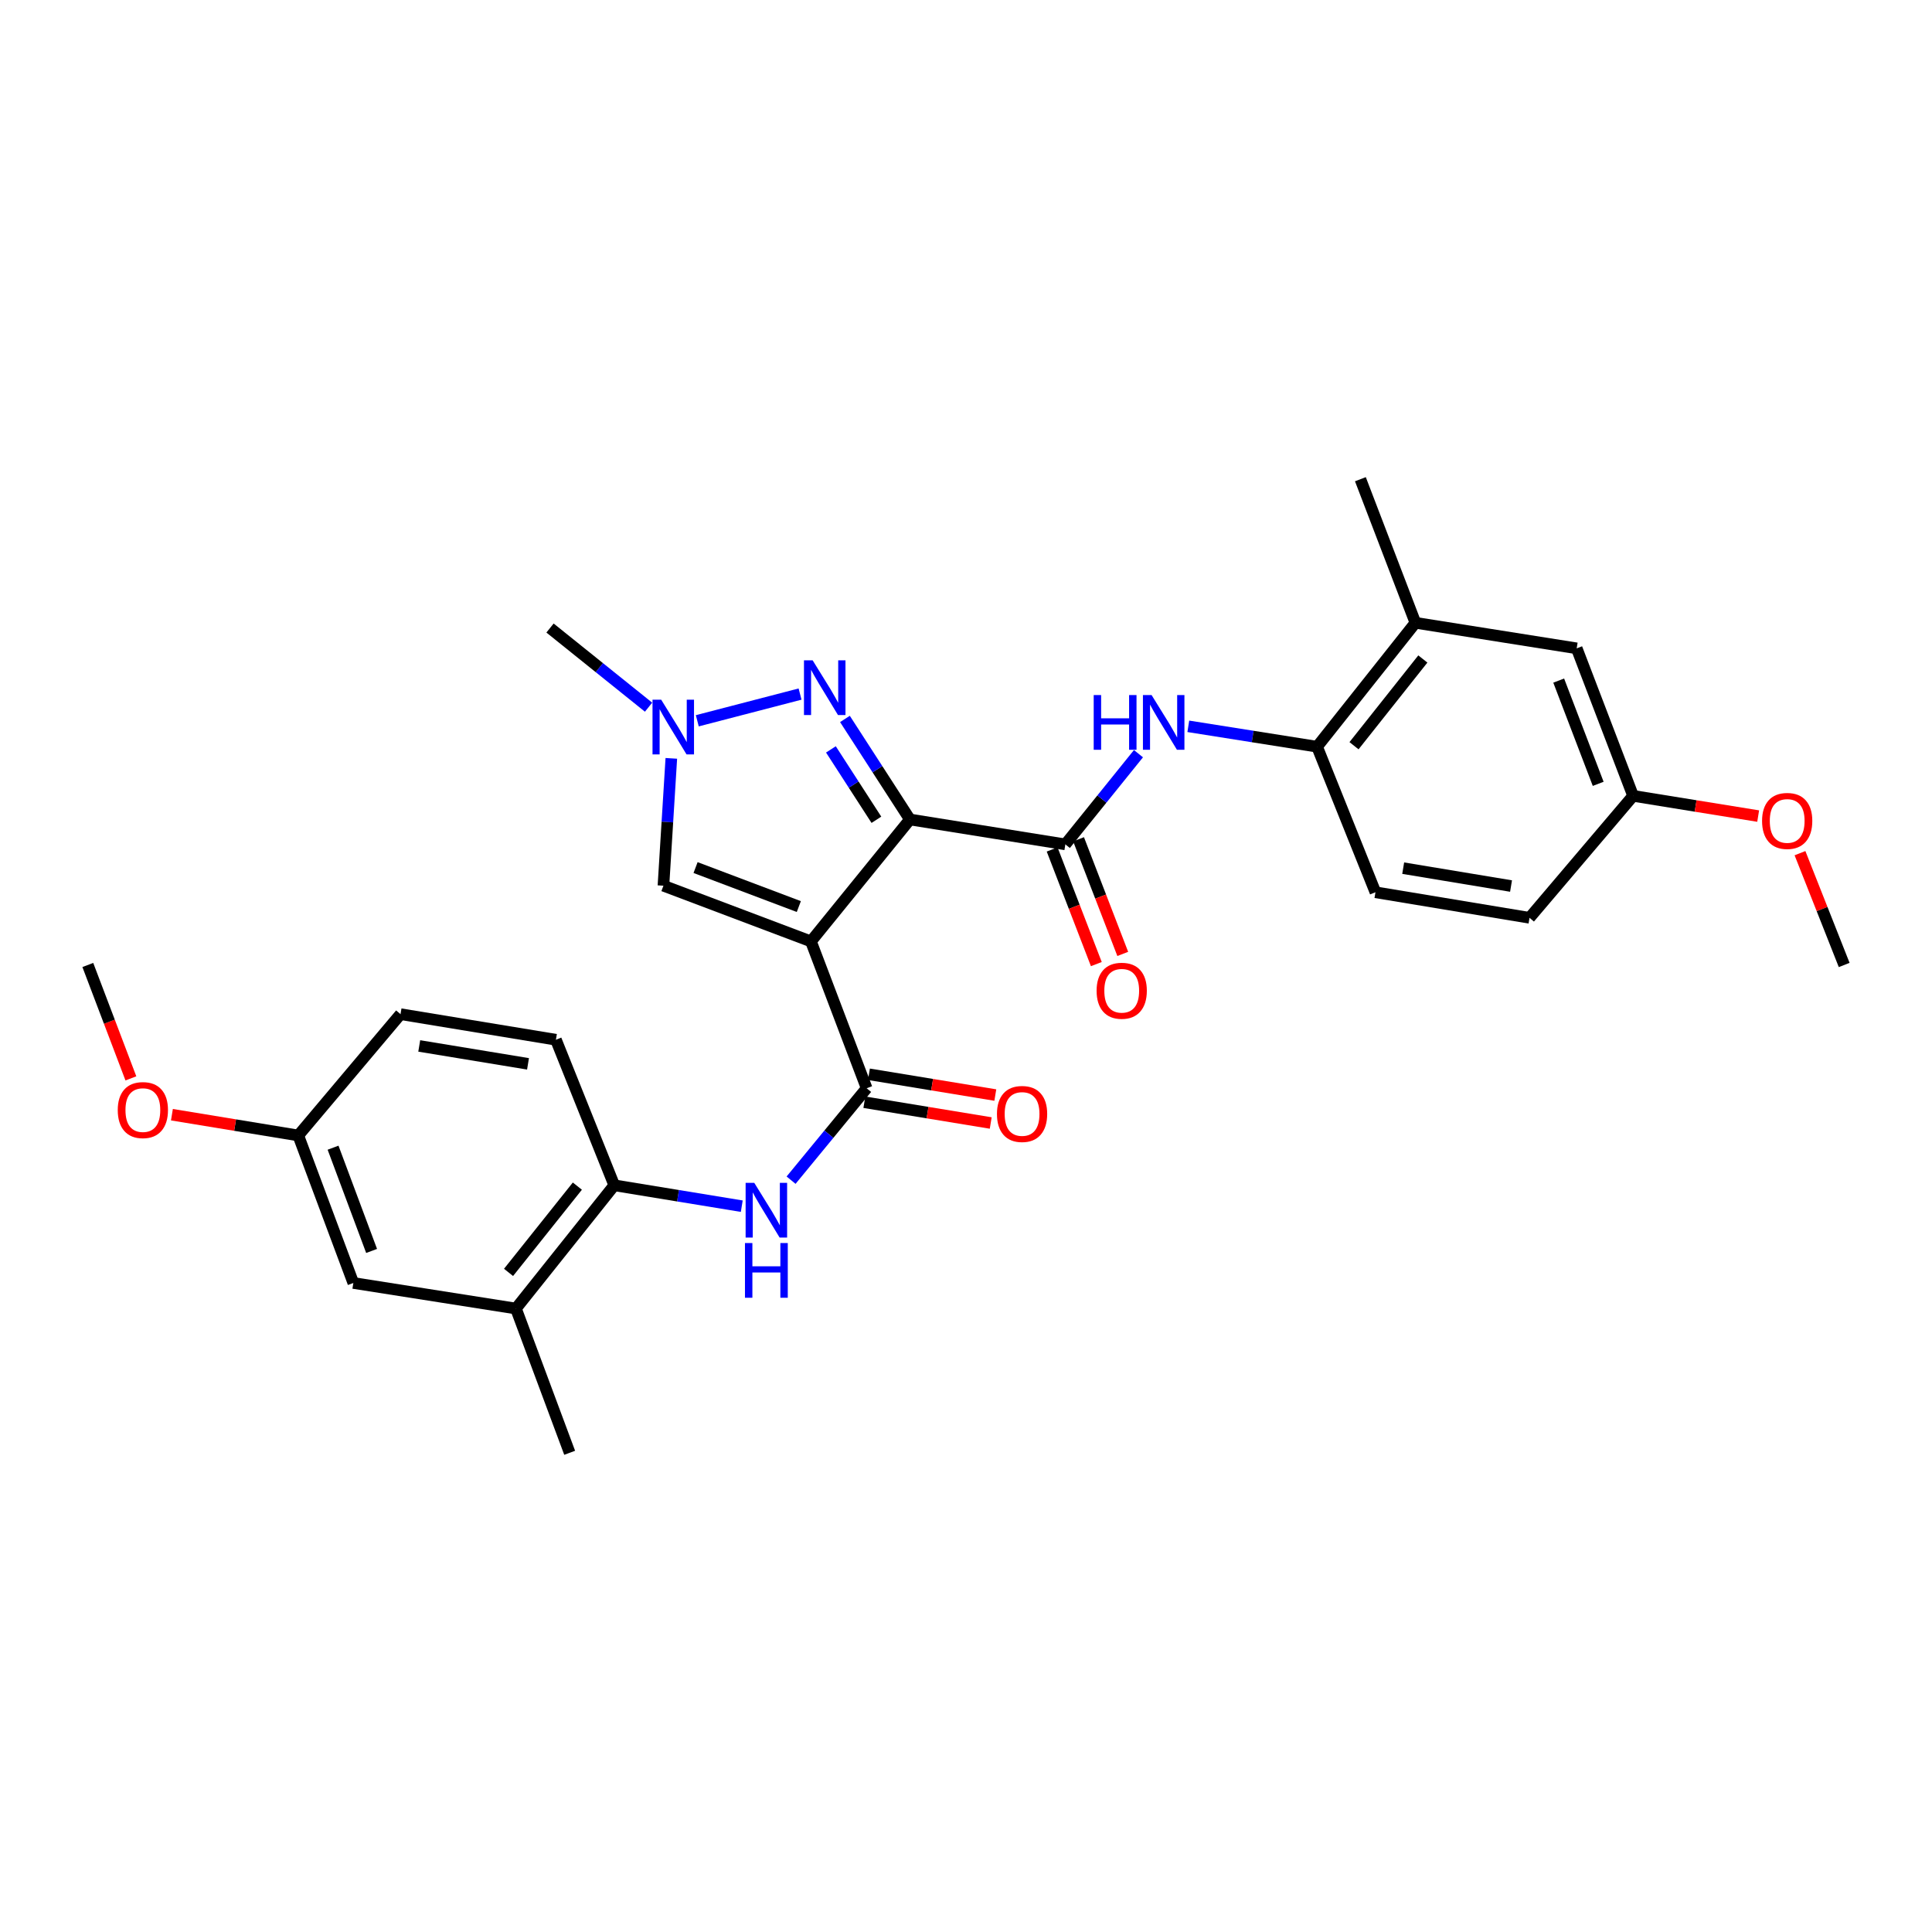 <?xml version='1.0' encoding='iso-8859-1'?>
<svg version='1.1' baseProfile='full'
              xmlns='http://www.w3.org/2000/svg'
                      xmlns:rdkit='http://www.rdkit.org/xml'
                      xmlns:xlink='http://www.w3.org/1999/xlink'
                  xml:space='preserve'
width='1000px' height='1000px' viewBox='0 0 1000 1000'>
<!-- END OF HEADER -->
<rect style='opacity:1.0;fill:#FFFFFF;stroke:none' width='1000' height='1000' x='0' y='0'> </rect>
<path class='bond-0' d='M 470.978,424.164 L 419.742,487.272' style='fill:none;fill-rule:evenodd;stroke:#000000;stroke-width:6px;stroke-linecap:butt;stroke-linejoin:miter;stroke-opacity:1' />
<path class='bond-1' d='M 470.978,424.164 L 454.16,398.144' style='fill:none;fill-rule:evenodd;stroke:#000000;stroke-width:6px;stroke-linecap:butt;stroke-linejoin:miter;stroke-opacity:1' />
<path class='bond-1' d='M 454.16,398.144 L 437.341,372.124' style='fill:none;fill-rule:evenodd;stroke:#0000FF;stroke-width:6px;stroke-linecap:butt;stroke-linejoin:miter;stroke-opacity:1' />
<path class='bond-1' d='M 453.623,424.315 L 441.85,406.101' style='fill:none;fill-rule:evenodd;stroke:#000000;stroke-width:6px;stroke-linecap:butt;stroke-linejoin:miter;stroke-opacity:1' />
<path class='bond-1' d='M 441.85,406.101 L 430.077,387.887' style='fill:none;fill-rule:evenodd;stroke:#0000FF;stroke-width:6px;stroke-linecap:butt;stroke-linejoin:miter;stroke-opacity:1' />
<path class='bond-3' d='M 470.978,424.164 L 551.423,437.046' style='fill:none;fill-rule:evenodd;stroke:#000000;stroke-width:6px;stroke-linecap:butt;stroke-linejoin:miter;stroke-opacity:1' />
<path class='bond-2' d='M 419.742,487.272 L 448.577,563.28' style='fill:none;fill-rule:evenodd;stroke:#000000;stroke-width:6px;stroke-linecap:butt;stroke-linejoin:miter;stroke-opacity:1' />
<path class='bond-5' d='M 419.742,487.272 L 343.393,458.438' style='fill:none;fill-rule:evenodd;stroke:#000000;stroke-width:6px;stroke-linecap:butt;stroke-linejoin:miter;stroke-opacity:1' />
<path class='bond-5' d='M 413.468,469.235 L 360.024,449.051' style='fill:none;fill-rule:evenodd;stroke:#000000;stroke-width:6px;stroke-linecap:butt;stroke-linejoin:miter;stroke-opacity:1' />
<path class='bond-4' d='M 414.11,359.251 L 360.917,373.075' style='fill:none;fill-rule:evenodd;stroke:#0000FF;stroke-width:6px;stroke-linecap:butt;stroke-linejoin:miter;stroke-opacity:1' />
<path class='bond-6' d='M 448.577,563.28 L 429.016,587.069' style='fill:none;fill-rule:evenodd;stroke:#000000;stroke-width:6px;stroke-linecap:butt;stroke-linejoin:miter;stroke-opacity:1' />
<path class='bond-6' d='M 429.016,587.069 L 409.456,610.858' style='fill:none;fill-rule:evenodd;stroke:#0000FF;stroke-width:6px;stroke-linecap:butt;stroke-linejoin:miter;stroke-opacity:1' />
<path class='bond-12' d='M 447.388,570.511 L 480.091,575.887' style='fill:none;fill-rule:evenodd;stroke:#000000;stroke-width:6px;stroke-linecap:butt;stroke-linejoin:miter;stroke-opacity:1' />
<path class='bond-12' d='M 480.091,575.887 L 512.795,581.264' style='fill:none;fill-rule:evenodd;stroke:#FF0000;stroke-width:6px;stroke-linecap:butt;stroke-linejoin:miter;stroke-opacity:1' />
<path class='bond-12' d='M 449.765,556.048 L 482.469,561.424' style='fill:none;fill-rule:evenodd;stroke:#000000;stroke-width:6px;stroke-linecap:butt;stroke-linejoin:miter;stroke-opacity:1' />
<path class='bond-12' d='M 482.469,561.424 L 515.173,566.8' style='fill:none;fill-rule:evenodd;stroke:#FF0000;stroke-width:6px;stroke-linecap:butt;stroke-linejoin:miter;stroke-opacity:1' />
<path class='bond-7' d='M 551.423,437.046 L 570.345,413.577' style='fill:none;fill-rule:evenodd;stroke:#000000;stroke-width:6px;stroke-linecap:butt;stroke-linejoin:miter;stroke-opacity:1' />
<path class='bond-7' d='M 570.345,413.577 L 589.267,390.108' style='fill:none;fill-rule:evenodd;stroke:#0000FF;stroke-width:6px;stroke-linecap:butt;stroke-linejoin:miter;stroke-opacity:1' />
<path class='bond-13' d='M 544.585,439.682 L 556.022,469.349' style='fill:none;fill-rule:evenodd;stroke:#000000;stroke-width:6px;stroke-linecap:butt;stroke-linejoin:miter;stroke-opacity:1' />
<path class='bond-13' d='M 556.022,469.349 L 567.459,499.016' style='fill:none;fill-rule:evenodd;stroke:#FF0000;stroke-width:6px;stroke-linecap:butt;stroke-linejoin:miter;stroke-opacity:1' />
<path class='bond-13' d='M 558.262,434.41 L 569.699,464.077' style='fill:none;fill-rule:evenodd;stroke:#000000;stroke-width:6px;stroke-linecap:butt;stroke-linejoin:miter;stroke-opacity:1' />
<path class='bond-13' d='M 569.699,464.077 L 581.136,493.744' style='fill:none;fill-rule:evenodd;stroke:#FF0000;stroke-width:6px;stroke-linecap:butt;stroke-linejoin:miter;stroke-opacity:1' />
<path class='bond-22' d='M 335.697,366.038 L 310.193,345.554' style='fill:none;fill-rule:evenodd;stroke:#0000FF;stroke-width:6px;stroke-linecap:butt;stroke-linejoin:miter;stroke-opacity:1' />
<path class='bond-22' d='M 310.193,345.554 L 284.689,325.071' style='fill:none;fill-rule:evenodd;stroke:#000000;stroke-width:6px;stroke-linecap:butt;stroke-linejoin:miter;stroke-opacity:1' />
<path class='bond-29' d='M 347.477,392.524 L 345.435,425.481' style='fill:none;fill-rule:evenodd;stroke:#0000FF;stroke-width:6px;stroke-linecap:butt;stroke-linejoin:miter;stroke-opacity:1' />
<path class='bond-29' d='M 345.435,425.481 L 343.393,458.438' style='fill:none;fill-rule:evenodd;stroke:#000000;stroke-width:6px;stroke-linecap:butt;stroke-linejoin:miter;stroke-opacity:1' />
<path class='bond-9' d='M 383.938,624.318 L 350.938,618.912' style='fill:none;fill-rule:evenodd;stroke:#0000FF;stroke-width:6px;stroke-linecap:butt;stroke-linejoin:miter;stroke-opacity:1' />
<path class='bond-9' d='M 350.938,618.912 L 317.938,613.506' style='fill:none;fill-rule:evenodd;stroke:#000000;stroke-width:6px;stroke-linecap:butt;stroke-linejoin:miter;stroke-opacity:1' />
<path class='bond-8' d='M 615.067,375.94 L 648.394,381.217' style='fill:none;fill-rule:evenodd;stroke:#0000FF;stroke-width:6px;stroke-linecap:butt;stroke-linejoin:miter;stroke-opacity:1' />
<path class='bond-8' d='M 648.394,381.217 L 681.72,386.494' style='fill:none;fill-rule:evenodd;stroke:#000000;stroke-width:6px;stroke-linecap:butt;stroke-linejoin:miter;stroke-opacity:1' />
<path class='bond-11' d='M 681.72,386.494 L 732.615,322.359' style='fill:none;fill-rule:evenodd;stroke:#000000;stroke-width:6px;stroke-linecap:butt;stroke-linejoin:miter;stroke-opacity:1' />
<path class='bond-11' d='M 700.836,385.985 L 736.462,341.091' style='fill:none;fill-rule:evenodd;stroke:#000000;stroke-width:6px;stroke-linecap:butt;stroke-linejoin:miter;stroke-opacity:1' />
<path class='bond-16' d='M 681.72,386.494 L 711.931,461.833' style='fill:none;fill-rule:evenodd;stroke:#000000;stroke-width:6px;stroke-linecap:butt;stroke-linejoin:miter;stroke-opacity:1' />
<path class='bond-10' d='M 317.938,613.506 L 267.043,677.299' style='fill:none;fill-rule:evenodd;stroke:#000000;stroke-width:6px;stroke-linecap:butt;stroke-linejoin:miter;stroke-opacity:1' />
<path class='bond-10' d='M 298.846,613.934 L 263.22,658.589' style='fill:none;fill-rule:evenodd;stroke:#000000;stroke-width:6px;stroke-linecap:butt;stroke-linejoin:miter;stroke-opacity:1' />
<path class='bond-17' d='M 317.938,613.506 L 287.743,538.167' style='fill:none;fill-rule:evenodd;stroke:#000000;stroke-width:6px;stroke-linecap:butt;stroke-linejoin:miter;stroke-opacity:1' />
<path class='bond-15' d='M 267.043,677.299 L 182.885,664.066' style='fill:none;fill-rule:evenodd;stroke:#000000;stroke-width:6px;stroke-linecap:butt;stroke-linejoin:miter;stroke-opacity:1' />
<path class='bond-25' d='M 267.043,677.299 L 294.86,751.962' style='fill:none;fill-rule:evenodd;stroke:#000000;stroke-width:6px;stroke-linecap:butt;stroke-linejoin:miter;stroke-opacity:1' />
<path class='bond-14' d='M 732.615,322.359 L 816.097,335.584' style='fill:none;fill-rule:evenodd;stroke:#000000;stroke-width:6px;stroke-linecap:butt;stroke-linejoin:miter;stroke-opacity:1' />
<path class='bond-26' d='M 732.615,322.359 L 704.138,248.038' style='fill:none;fill-rule:evenodd;stroke:#000000;stroke-width:6px;stroke-linecap:butt;stroke-linejoin:miter;stroke-opacity:1' />
<path class='bond-30' d='M 816.097,335.584 L 845.29,411.933' style='fill:none;fill-rule:evenodd;stroke:#000000;stroke-width:6px;stroke-linecap:butt;stroke-linejoin:miter;stroke-opacity:1' />
<path class='bond-30' d='M 806.785,352.271 L 827.22,405.715' style='fill:none;fill-rule:evenodd;stroke:#000000;stroke-width:6px;stroke-linecap:butt;stroke-linejoin:miter;stroke-opacity:1' />
<path class='bond-31' d='M 182.885,664.066 L 154.384,587.717' style='fill:none;fill-rule:evenodd;stroke:#000000;stroke-width:6px;stroke-linecap:butt;stroke-linejoin:miter;stroke-opacity:1' />
<path class='bond-31' d='M 192.342,647.488 L 172.391,594.043' style='fill:none;fill-rule:evenodd;stroke:#000000;stroke-width:6px;stroke-linecap:butt;stroke-linejoin:miter;stroke-opacity:1' />
<path class='bond-21' d='M 711.931,461.833 L 791.676,475.058' style='fill:none;fill-rule:evenodd;stroke:#000000;stroke-width:6px;stroke-linecap:butt;stroke-linejoin:miter;stroke-opacity:1' />
<path class='bond-21' d='M 726.291,449.357 L 782.112,458.614' style='fill:none;fill-rule:evenodd;stroke:#000000;stroke-width:6px;stroke-linecap:butt;stroke-linejoin:miter;stroke-opacity:1' />
<path class='bond-20' d='M 287.743,538.167 L 207.314,524.926' style='fill:none;fill-rule:evenodd;stroke:#000000;stroke-width:6px;stroke-linecap:butt;stroke-linejoin:miter;stroke-opacity:1' />
<path class='bond-20' d='M 273.298,550.643 L 216.997,541.375' style='fill:none;fill-rule:evenodd;stroke:#000000;stroke-width:6px;stroke-linecap:butt;stroke-linejoin:miter;stroke-opacity:1' />
<path class='bond-18' d='M 845.29,411.933 L 791.676,475.058' style='fill:none;fill-rule:evenodd;stroke:#000000;stroke-width:6px;stroke-linecap:butt;stroke-linejoin:miter;stroke-opacity:1' />
<path class='bond-24' d='M 845.29,411.933 L 877.657,417.168' style='fill:none;fill-rule:evenodd;stroke:#000000;stroke-width:6px;stroke-linecap:butt;stroke-linejoin:miter;stroke-opacity:1' />
<path class='bond-24' d='M 877.657,417.168 L 910.023,422.402' style='fill:none;fill-rule:evenodd;stroke:#FF0000;stroke-width:6px;stroke-linecap:butt;stroke-linejoin:miter;stroke-opacity:1' />
<path class='bond-19' d='M 154.384,587.717 L 207.314,524.926' style='fill:none;fill-rule:evenodd;stroke:#000000;stroke-width:6px;stroke-linecap:butt;stroke-linejoin:miter;stroke-opacity:1' />
<path class='bond-23' d='M 154.384,587.717 L 121.685,582.341' style='fill:none;fill-rule:evenodd;stroke:#000000;stroke-width:6px;stroke-linecap:butt;stroke-linejoin:miter;stroke-opacity:1' />
<path class='bond-23' d='M 121.685,582.341 L 88.985,576.965' style='fill:none;fill-rule:evenodd;stroke:#FF0000;stroke-width:6px;stroke-linecap:butt;stroke-linejoin:miter;stroke-opacity:1' />
<path class='bond-27' d='M 67.747,558.166 L 56.601,528.819' style='fill:none;fill-rule:evenodd;stroke:#FF0000;stroke-width:6px;stroke-linecap:butt;stroke-linejoin:miter;stroke-opacity:1' />
<path class='bond-27' d='M 56.601,528.819 L 45.455,499.471' style='fill:none;fill-rule:evenodd;stroke:#000000;stroke-width:6px;stroke-linecap:butt;stroke-linejoin:miter;stroke-opacity:1' />
<path class='bond-28' d='M 931.67,441.598 L 943.108,470.534' style='fill:none;fill-rule:evenodd;stroke:#FF0000;stroke-width:6px;stroke-linecap:butt;stroke-linejoin:miter;stroke-opacity:1' />
<path class='bond-28' d='M 943.108,470.534 L 954.545,499.471' style='fill:none;fill-rule:evenodd;stroke:#000000;stroke-width:6px;stroke-linecap:butt;stroke-linejoin:miter;stroke-opacity:1' />
<path  class='atom-2' d='M 420.615 341.773
L 429.895 356.773
Q 430.815 358.253, 432.295 360.933
Q 433.775 363.613, 433.855 363.773
L 433.855 341.773
L 437.615 341.773
L 437.615 370.093
L 433.735 370.093
L 423.775 353.693
Q 422.615 351.773, 421.375 349.573
Q 420.175 347.373, 419.815 346.693
L 419.815 370.093
L 416.135 370.093
L 416.135 341.773
L 420.615 341.773
' fill='#0000FF'/>
<path  class='atom-5' d='M 342.222 362.147
L 351.502 377.147
Q 352.422 378.627, 353.902 381.307
Q 355.382 383.987, 355.462 384.147
L 355.462 362.147
L 359.222 362.147
L 359.222 390.467
L 355.342 390.467
L 345.382 374.067
Q 344.222 372.147, 342.982 369.947
Q 341.782 367.747, 341.422 367.067
L 341.422 390.467
L 337.742 390.467
L 337.742 362.147
L 342.222 362.147
' fill='#0000FF'/>
<path  class='atom-7' d='M 390.413 612.245
L 399.693 627.245
Q 400.613 628.725, 402.093 631.405
Q 403.573 634.085, 403.653 634.245
L 403.653 612.245
L 407.413 612.245
L 407.413 640.565
L 403.533 640.565
L 393.573 624.165
Q 392.413 622.245, 391.173 620.045
Q 389.973 617.845, 389.613 617.165
L 389.613 640.565
L 385.933 640.565
L 385.933 612.245
L 390.413 612.245
' fill='#0000FF'/>
<path  class='atom-7' d='M 385.593 643.397
L 389.433 643.397
L 389.433 655.437
L 403.913 655.437
L 403.913 643.397
L 407.753 643.397
L 407.753 671.717
L 403.913 671.717
L 403.913 658.637
L 389.433 658.637
L 389.433 671.717
L 385.593 671.717
L 385.593 643.397
' fill='#0000FF'/>
<path  class='atom-8' d='M 566.098 359.761
L 569.938 359.761
L 569.938 371.801
L 584.418 371.801
L 584.418 359.761
L 588.258 359.761
L 588.258 388.081
L 584.418 388.081
L 584.418 375.001
L 569.938 375.001
L 569.938 388.081
L 566.098 388.081
L 566.098 359.761
' fill='#0000FF'/>
<path  class='atom-8' d='M 596.058 359.761
L 605.338 374.761
Q 606.258 376.241, 607.738 378.921
Q 609.218 381.601, 609.298 381.761
L 609.298 359.761
L 613.058 359.761
L 613.058 388.081
L 609.178 388.081
L 599.218 371.681
Q 598.058 369.761, 596.818 367.561
Q 595.618 365.361, 595.258 364.681
L 595.258 388.081
L 591.578 388.081
L 591.578 359.761
L 596.058 359.761
' fill='#0000FF'/>
<path  class='atom-13' d='M 516.022 576.584
Q 516.022 569.784, 519.382 565.984
Q 522.742 562.184, 529.022 562.184
Q 535.302 562.184, 538.662 565.984
Q 542.022 569.784, 542.022 576.584
Q 542.022 583.464, 538.622 587.384
Q 535.222 591.264, 529.022 591.264
Q 522.782 591.264, 519.382 587.384
Q 516.022 583.504, 516.022 576.584
M 529.022 588.064
Q 533.342 588.064, 535.662 585.184
Q 538.022 582.264, 538.022 576.584
Q 538.022 571.024, 535.662 568.224
Q 533.342 565.384, 529.022 565.384
Q 524.702 565.384, 522.342 568.184
Q 520.022 570.984, 520.022 576.584
Q 520.022 582.304, 522.342 585.184
Q 524.702 588.064, 529.022 588.064
' fill='#FF0000'/>
<path  class='atom-14' d='M 567.6 512.808
Q 567.6 506.008, 570.96 502.208
Q 574.32 498.408, 580.6 498.408
Q 586.88 498.408, 590.24 502.208
Q 593.6 506.008, 593.6 512.808
Q 593.6 519.688, 590.2 523.608
Q 586.8 527.488, 580.6 527.488
Q 574.36 527.488, 570.96 523.608
Q 567.6 519.728, 567.6 512.808
M 580.6 524.288
Q 584.92 524.288, 587.24 521.408
Q 589.6 518.488, 589.6 512.808
Q 589.6 507.248, 587.24 504.448
Q 584.92 501.608, 580.6 501.608
Q 576.28 501.608, 573.92 504.408
Q 571.6 507.208, 571.6 512.808
Q 571.6 518.528, 573.92 521.408
Q 576.28 524.288, 580.6 524.288
' fill='#FF0000'/>
<path  class='atom-24' d='M 60.947 574.573
Q 60.947 567.773, 64.307 563.973
Q 67.667 560.173, 73.947 560.173
Q 80.227 560.173, 83.587 563.973
Q 86.947 567.773, 86.947 574.573
Q 86.947 581.453, 83.547 585.373
Q 80.147 589.253, 73.947 589.253
Q 67.707 589.253, 64.307 585.373
Q 60.947 581.493, 60.947 574.573
M 73.947 586.053
Q 78.267 586.053, 80.587 583.173
Q 82.947 580.253, 82.947 574.573
Q 82.947 569.013, 80.587 566.213
Q 78.267 563.373, 73.947 563.373
Q 69.627 563.373, 67.267 566.173
Q 64.947 568.973, 64.947 574.573
Q 64.947 580.293, 67.267 583.173
Q 69.627 586.053, 73.947 586.053
' fill='#FF0000'/>
<path  class='atom-25' d='M 912.043 424.911
Q 912.043 418.111, 915.403 414.311
Q 918.763 410.511, 925.043 410.511
Q 931.323 410.511, 934.683 414.311
Q 938.043 418.111, 938.043 424.911
Q 938.043 431.791, 934.643 435.711
Q 931.243 439.591, 925.043 439.591
Q 918.803 439.591, 915.403 435.711
Q 912.043 431.831, 912.043 424.911
M 925.043 436.391
Q 929.363 436.391, 931.683 433.511
Q 934.043 430.591, 934.043 424.911
Q 934.043 419.351, 931.683 416.551
Q 929.363 413.711, 925.043 413.711
Q 920.723 413.711, 918.363 416.511
Q 916.043 419.311, 916.043 424.911
Q 916.043 430.631, 918.363 433.511
Q 920.723 436.391, 925.043 436.391
' fill='#FF0000'/>
</svg>
